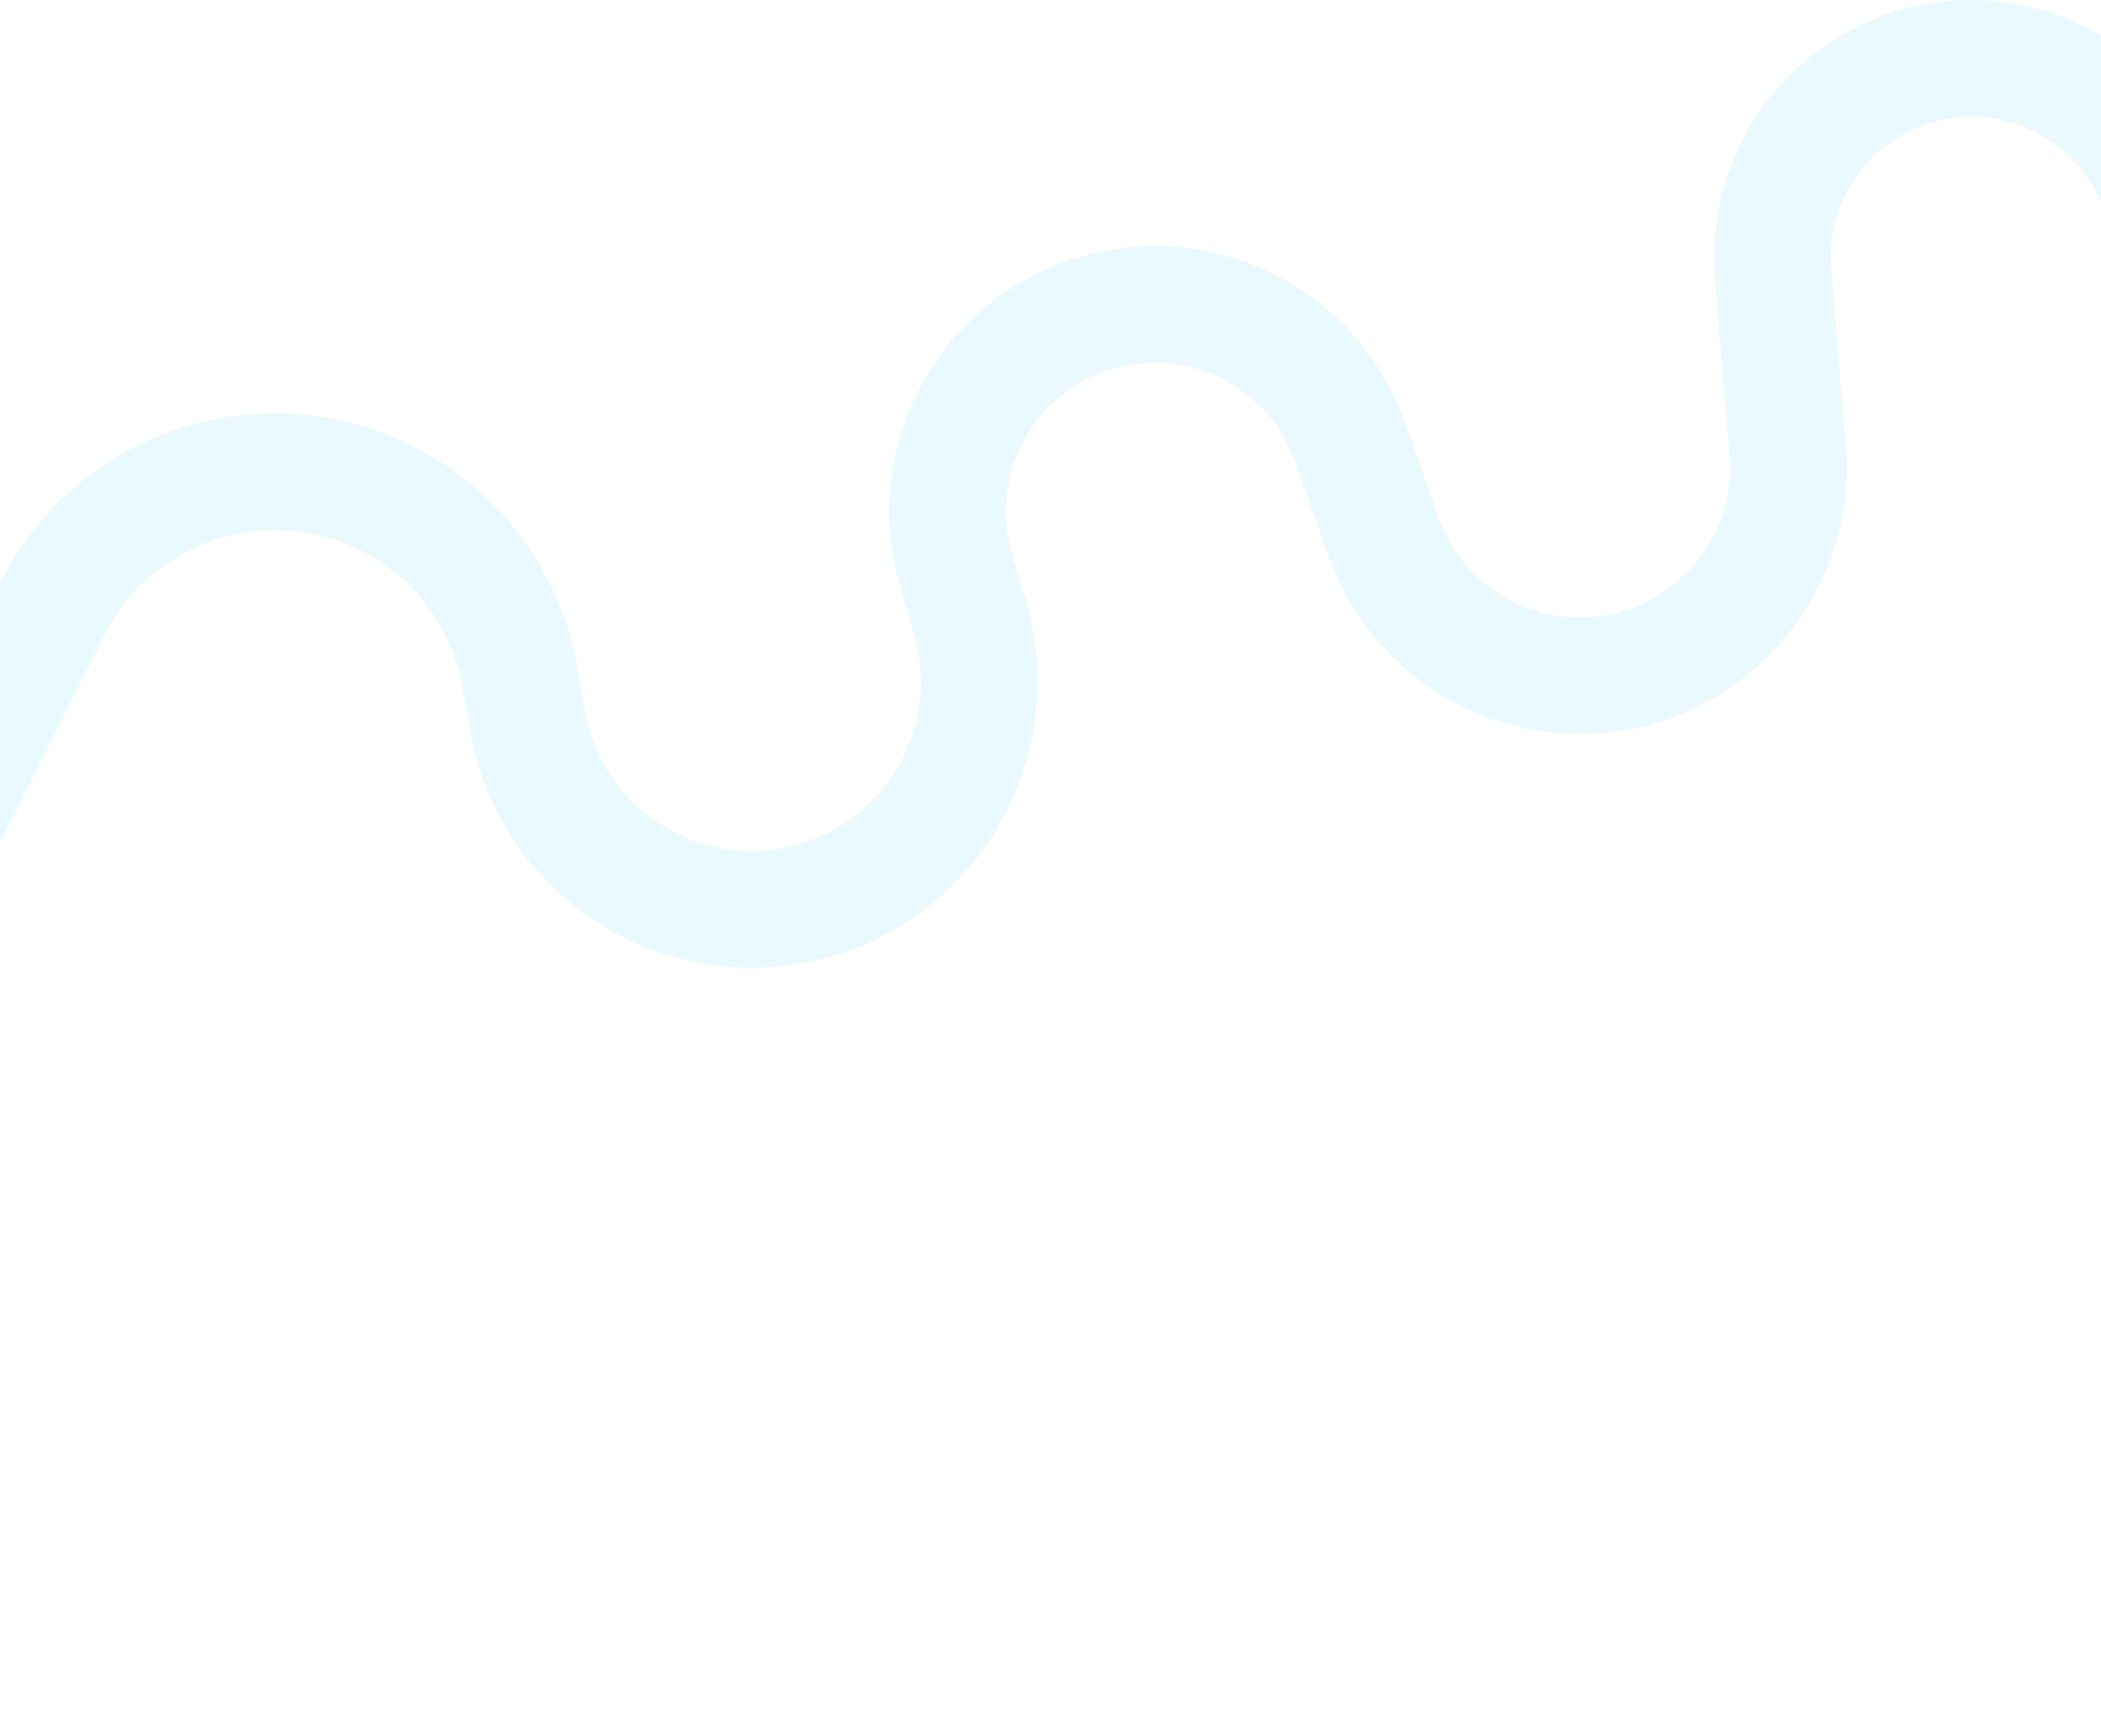 <?xml version="1.0" encoding="utf-8"?>
<svg xmlns="http://www.w3.org/2000/svg" fill="none" height="1190" viewBox="0 0 1440 1190" width="1440">
<path d="M1831.46 544.36L1812.57 386.341C1803.59 311.244 1735.43 257.646 1660.33 266.625V266.625C1607.35 272.96 1555.52 247.945 1527.51 202.528L1467.28 104.847C1432.05 47.72 1360.5 24.706 1298.58 50.583V50.583C1244.01 73.386 1210.35 128.759 1215.23 187.701L1225.24 308.616C1231.75 387.214 1173.32 456.207 1094.72 462.717V462.717C1030.01 468.077 969.833 429.109 948.25 367.873L925.534 303.424C901.304 234.679 828.975 195.429 758.132 212.583V212.583C679.452 231.633 632.577 312.486 655.137 390.232L664.936 424C689.126 507.361 640.569 594.425 556.934 617.65V617.65C468.196 642.293 377.552 585.046 361.668 494.331L356.462 464.597C341.241 377.664 262.243 316.68 174.289 323.965V323.965C114.968 328.879 62.494 364.348 35.821 417.561L-62.889 614.489C-87.51 663.609 -129.026 702.197 -179.813 723.167L-202.202 732.411C-288.226 767.93 -387.427 738.708 -440.541 662.284V662.284C-488.784 592.871 -575.838 561.703 -657.151 584.806V584.806C-727.511 604.797 -781.103 661.97 -796.507 733.474L-834.859 911.496C-845.248 959.721 -848.458 1009.22 -844.386 1058.38L-833.838 1185.73" opacity="0.15" stroke="#70D5F6" stroke-width="80"/>
</svg>